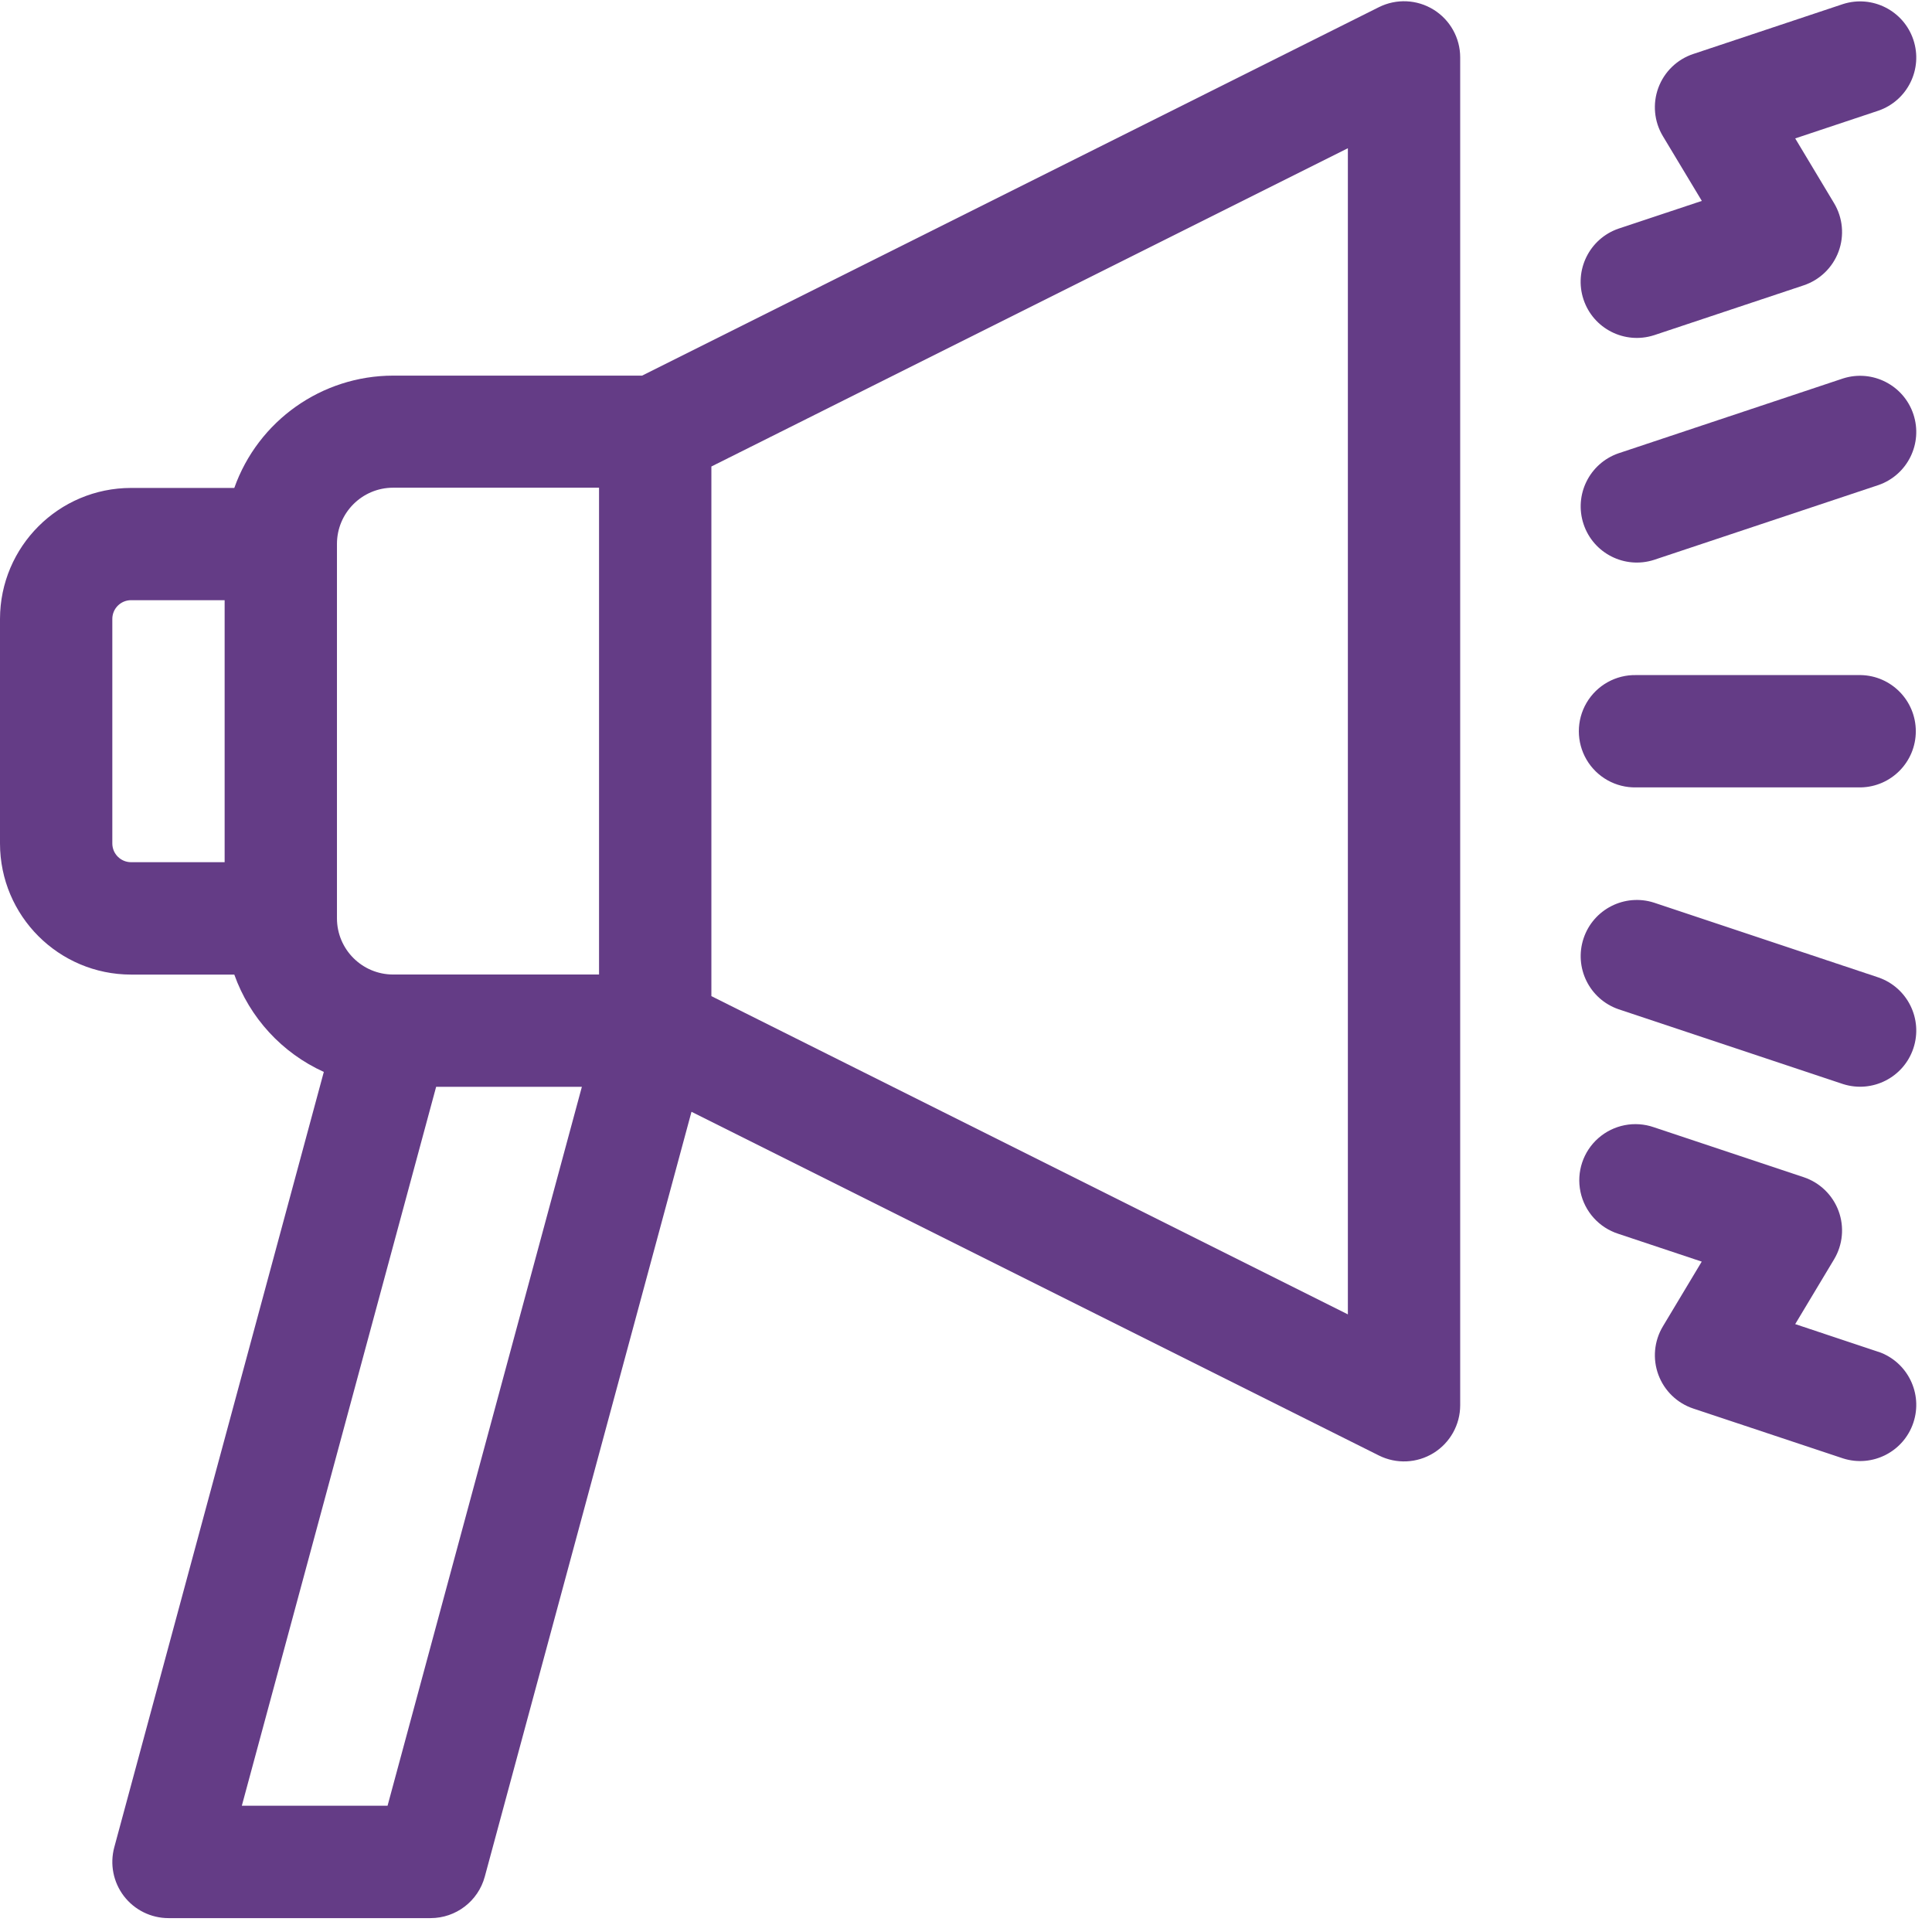 <?xml version="1.0" encoding="UTF-8"?>
<svg width="81px" height="81px" viewBox="0 0 81 81" version="1.1" xmlns="http://www.w3.org/2000/svg" xmlns:xlink="http://www.w3.org/1999/xlink">
    <title>quels-sont-les-icon-1</title>
    <g id="Page-1" stroke="none" stroke-width="1" fill="none" fill-rule="evenodd">
        <g id="quels-sont-les-icon-1" transform="translate(0, 0.052)" fill="#643C86" fill-rule="nonzero">
            <path d="M57.812,0.248 L26.92,15.696 L16.482,15.696 C13.49,15.7 10.824,17.585 9.823,20.405 L5.494,20.405 C2.462,20.408 0.005,22.864 0,25.896 L0,35.314 C0.003,38.347 2.461,40.805 5.494,40.808 L9.823,40.808 C10.469,42.621 11.824,44.094 13.576,44.889 L4.791,77.396 C4.6,78.104 4.749,78.86 5.194,79.442 C5.64,80.024 6.331,80.366 7.064,80.366 L18.052,80.366 C19.116,80.366 20.048,79.653 20.325,78.626 L28.991,46.56 L57.811,60.97 C58.541,61.335 59.408,61.296 60.102,60.867 C60.796,60.438 61.219,59.68 61.219,58.864 L61.219,2.354 C61.219,1.538 60.796,0.781 60.102,0.352 C59.408,-0.077 58.542,-0.116 57.812,0.248 Z M9.418,36.096 L5.494,36.096 C5.061,36.095 4.71,35.744 4.709,35.311 L4.709,25.896 C4.71,25.463 5.061,25.112 5.494,25.111 L9.418,25.111 L9.418,36.096 Z M16.249,75.653 L10.139,75.653 L18.285,45.514 L24.395,45.514 L16.249,75.653 Z M25.115,40.805 L16.482,40.805 C15.182,40.804 14.128,39.75 14.127,38.45 L14.127,22.75 C14.128,21.45 15.182,20.396 16.482,20.395 L25.115,20.395 L25.115,40.805 Z M56.51,55.054 L29.825,41.711 L29.825,19.506 L56.51,6.163 L56.51,55.054 Z" id="Path_6120"></path>
            <path d="M78.759,40.93 L69.341,37.791 C68.113,37.4 66.799,38.068 66.392,39.29 C65.985,40.513 66.635,41.835 67.852,42.259 L77.27,45.398 C78.498,45.789 79.812,45.121 80.219,43.899 C80.626,42.676 79.976,41.354 78.759,40.93 L78.759,40.93 Z" id="Path_6121"></path>
            <path d="M68.597,32.96 L78.015,32.96 C79.296,32.934 80.321,31.887 80.321,30.606 C80.321,29.324 79.296,28.277 78.015,28.251 L68.597,28.251 C67.744,28.233 66.949,28.678 66.517,29.414 C66.086,30.15 66.086,31.061 66.517,31.797 C66.949,32.533 67.744,32.978 68.597,32.96 Z" id="Path_6122"></path>
            <path d="M77.27,15.815 L67.852,18.954 C66.635,19.378 65.985,20.7 66.392,21.923 C66.799,23.145 68.113,23.813 69.341,23.422 L78.759,20.283 C79.976,19.859 80.626,18.537 80.219,17.314 C79.812,16.092 78.498,15.424 77.27,15.815 L77.27,15.815 Z" id="Path_6123"></path>
            <path d="M69.341,14.004 L75.62,11.911 C76.297,11.685 76.835,11.164 77.083,10.494 C77.331,9.824 77.261,9.078 76.894,8.466 L75.265,5.751 L78.759,4.586 C79.976,4.162 80.626,2.84 80.219,1.617 C79.812,0.395 78.498,-0.273 77.27,0.118 L70.991,2.211 C70.313,2.437 69.775,2.958 69.527,3.628 C69.28,4.298 69.349,5.044 69.717,5.656 L71.35,8.371 L67.85,9.536 C66.633,9.96 65.983,11.282 66.39,12.505 C66.797,13.727 68.111,14.395 69.339,14.004 L69.341,14.004 Z" id="Path_6124"></path>
            <path d="M78.759,56.627 L75.265,55.462 L76.894,52.747 C77.261,52.135 77.331,51.389 77.083,50.719 C76.835,50.049 76.297,49.528 75.62,49.302 L69.341,47.209 C68.539,46.93 67.65,47.104 67.012,47.664 C66.374,48.225 66.088,49.085 66.262,49.916 C66.436,50.746 67.043,51.419 67.852,51.677 L71.346,52.842 L69.717,55.557 C69.35,56.169 69.28,56.915 69.528,57.585 C69.776,58.255 70.314,58.776 70.991,59.002 L77.27,61.092 C78.498,61.483 79.812,60.815 80.219,59.593 C80.626,58.37 79.976,57.048 78.759,56.624 L78.759,56.627 Z" id="Path_6125"></path>
        </g>
    </g>
</svg>